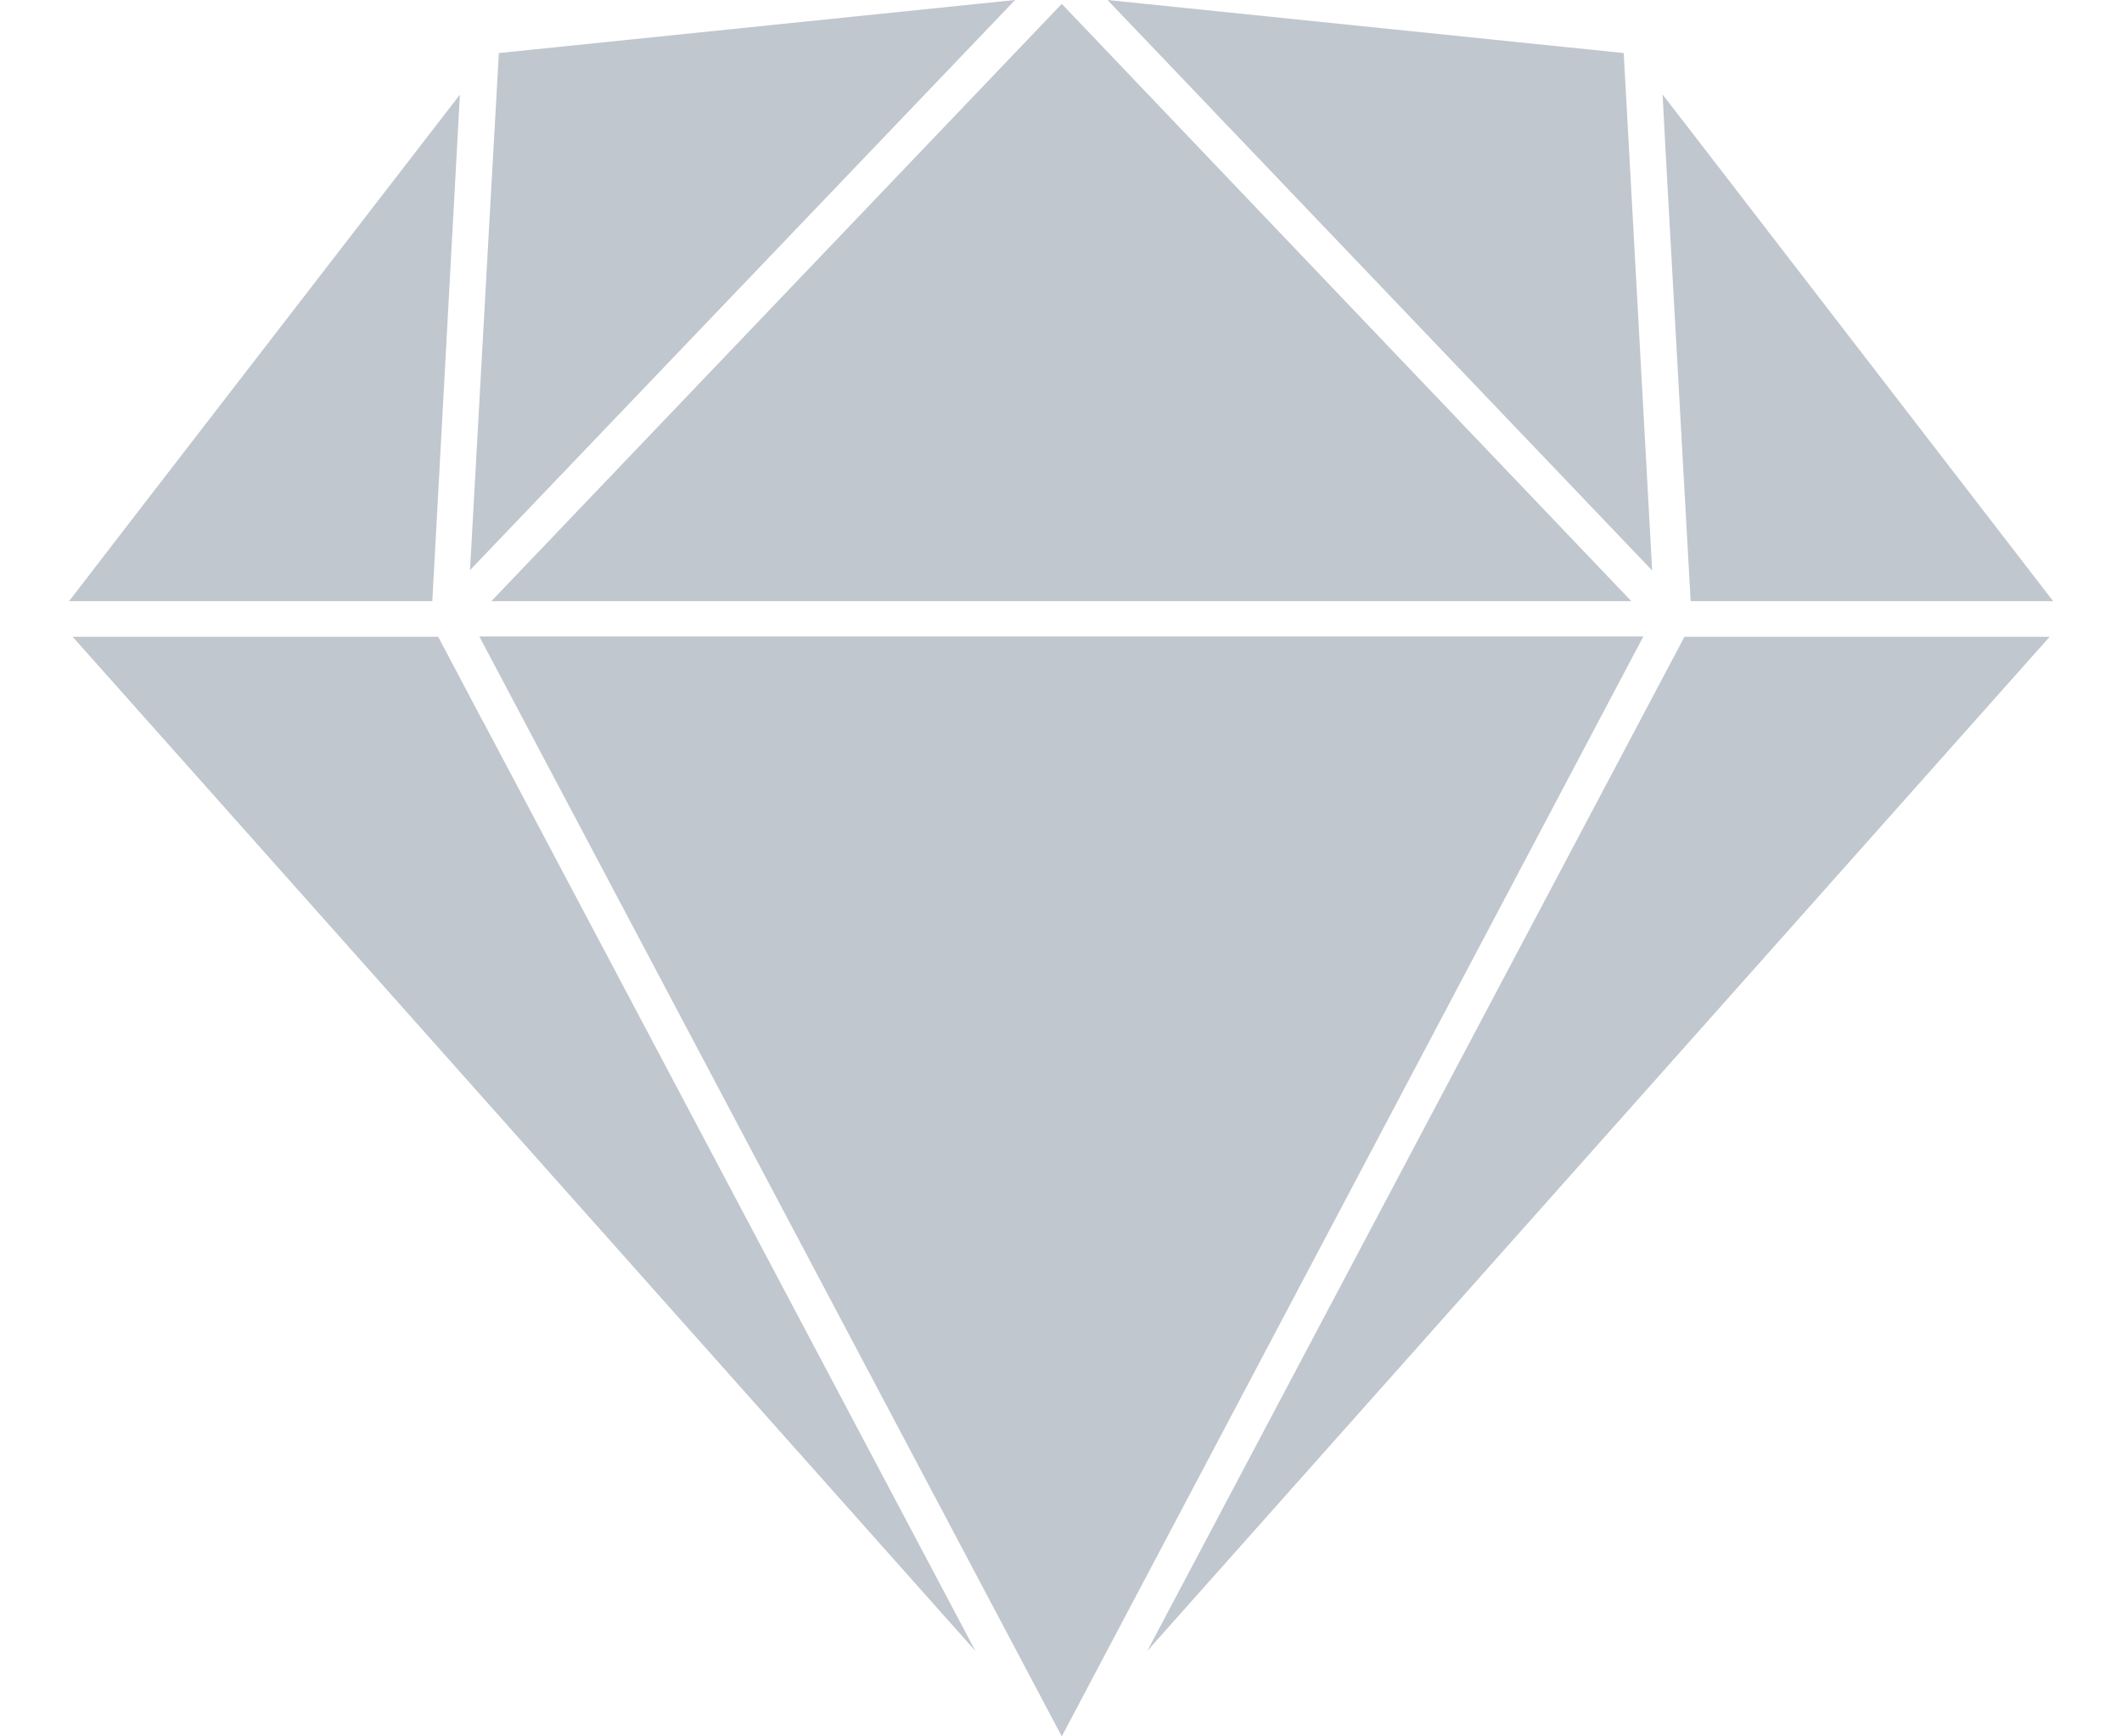 <svg width="22" height="18" viewBox="0 0 22 18" fill="none" xmlns="http://www.w3.org/2000/svg">
<path d="M1.486 5.232L0.716 6.232H4.482L4.768 0.981L1.486 5.232ZM16.835 0.55L11.482 0L17.129 5.914L16.834 0.55H16.835ZM5.01 7.485L4.543 6.601H0.753L10.113 17.115L5.011 7.484L5.01 7.485ZM5.094 6.232H16.913L13.521 2.676L11.008 0.04L5.094 6.232ZM17.466 6.597L11.894 17.115L21.25 6.601H17.467L17.466 6.597ZM17.628 1.486L17.237 0.98L17.274 1.675L17.528 6.232H21.286L17.628 1.486ZM5.064 2.471L4.873 5.91L10.524 0L5.172 0.55L5.064 2.471ZM17.038 6.597H4.969L6.733 9.928L11.008 18L17.038 6.597Z" fill="#c1c7cec2" fill-opacity="1"/>
</svg>
